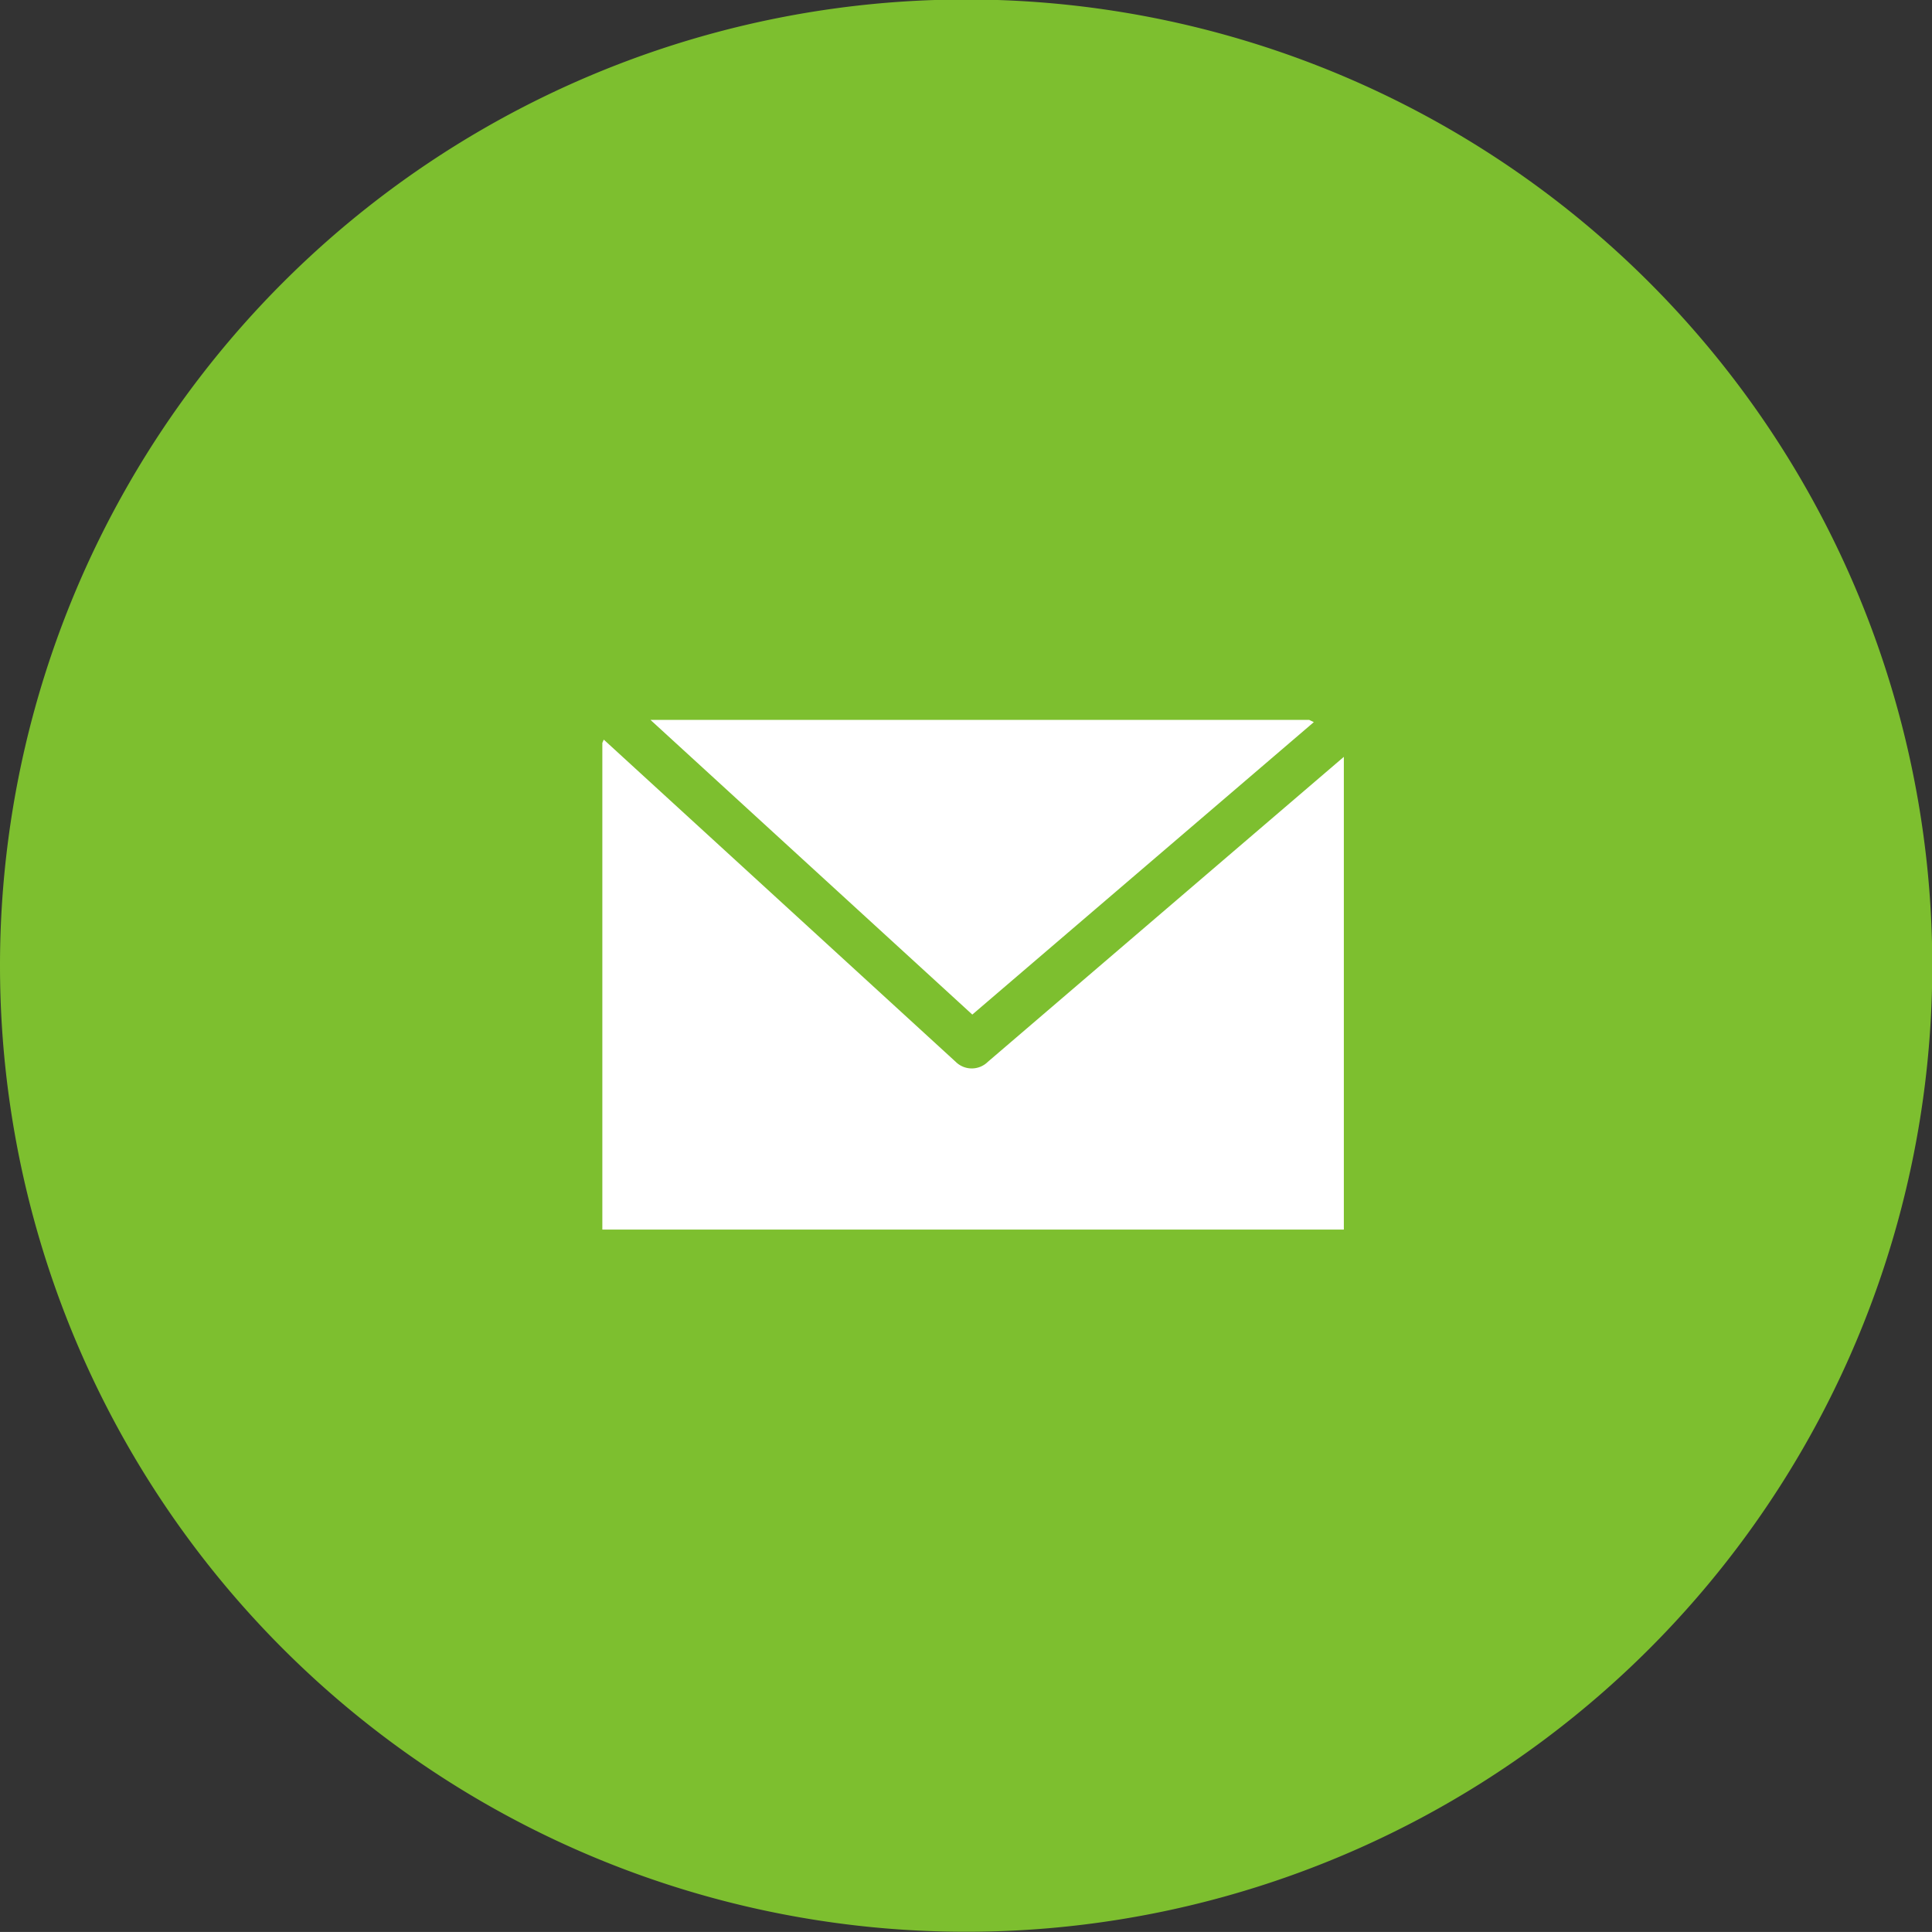 <svg id="Grupa_2" data-name="Grupa 2" xmlns="http://www.w3.org/2000/svg" width="41.688" height="41.687" viewBox="0 0 41.688 41.687">
  <rect x="0" y="0" width="41.688" height="41.687" fill="#333333" stroke="none"/>
  <defs>
    <style>
      .cls-1 {
        fill: #7dbf2f;
      }

      .cls-1, .cls-2 {
        fill-rule: evenodd;
      }

      .cls-2 {
        fill: #fff;
      }
    </style>
  </defs>
  <path id="Shape_138_copy" data-name="Shape 138 copy" class="cls-1" d="M592.847,468.458A20.847,20.847,0,1,1,572,489.305,20.848,20.848,0,0,1,592.847,468.458Z" transform="translate(-572 -468.469)"/>
  <path id="Forma_1" data-name="Forma 1" class="cls-2" d="M593.315,491.381a0.493,0.493,0,0,1-.693,0l-7.593-6.952c-0.013.02-.02,0.048-0.032,0.069V495h16V484.8Q597.156,488.09,593.315,491.381Zm-1.12-1.739,0.785,0.719,7.369-6.31c-0.033-.018-0.068-0.032-0.1-0.049H586.035l3.654,3.346Z" transform="translate(-572 -468.469)"/>
</svg>
